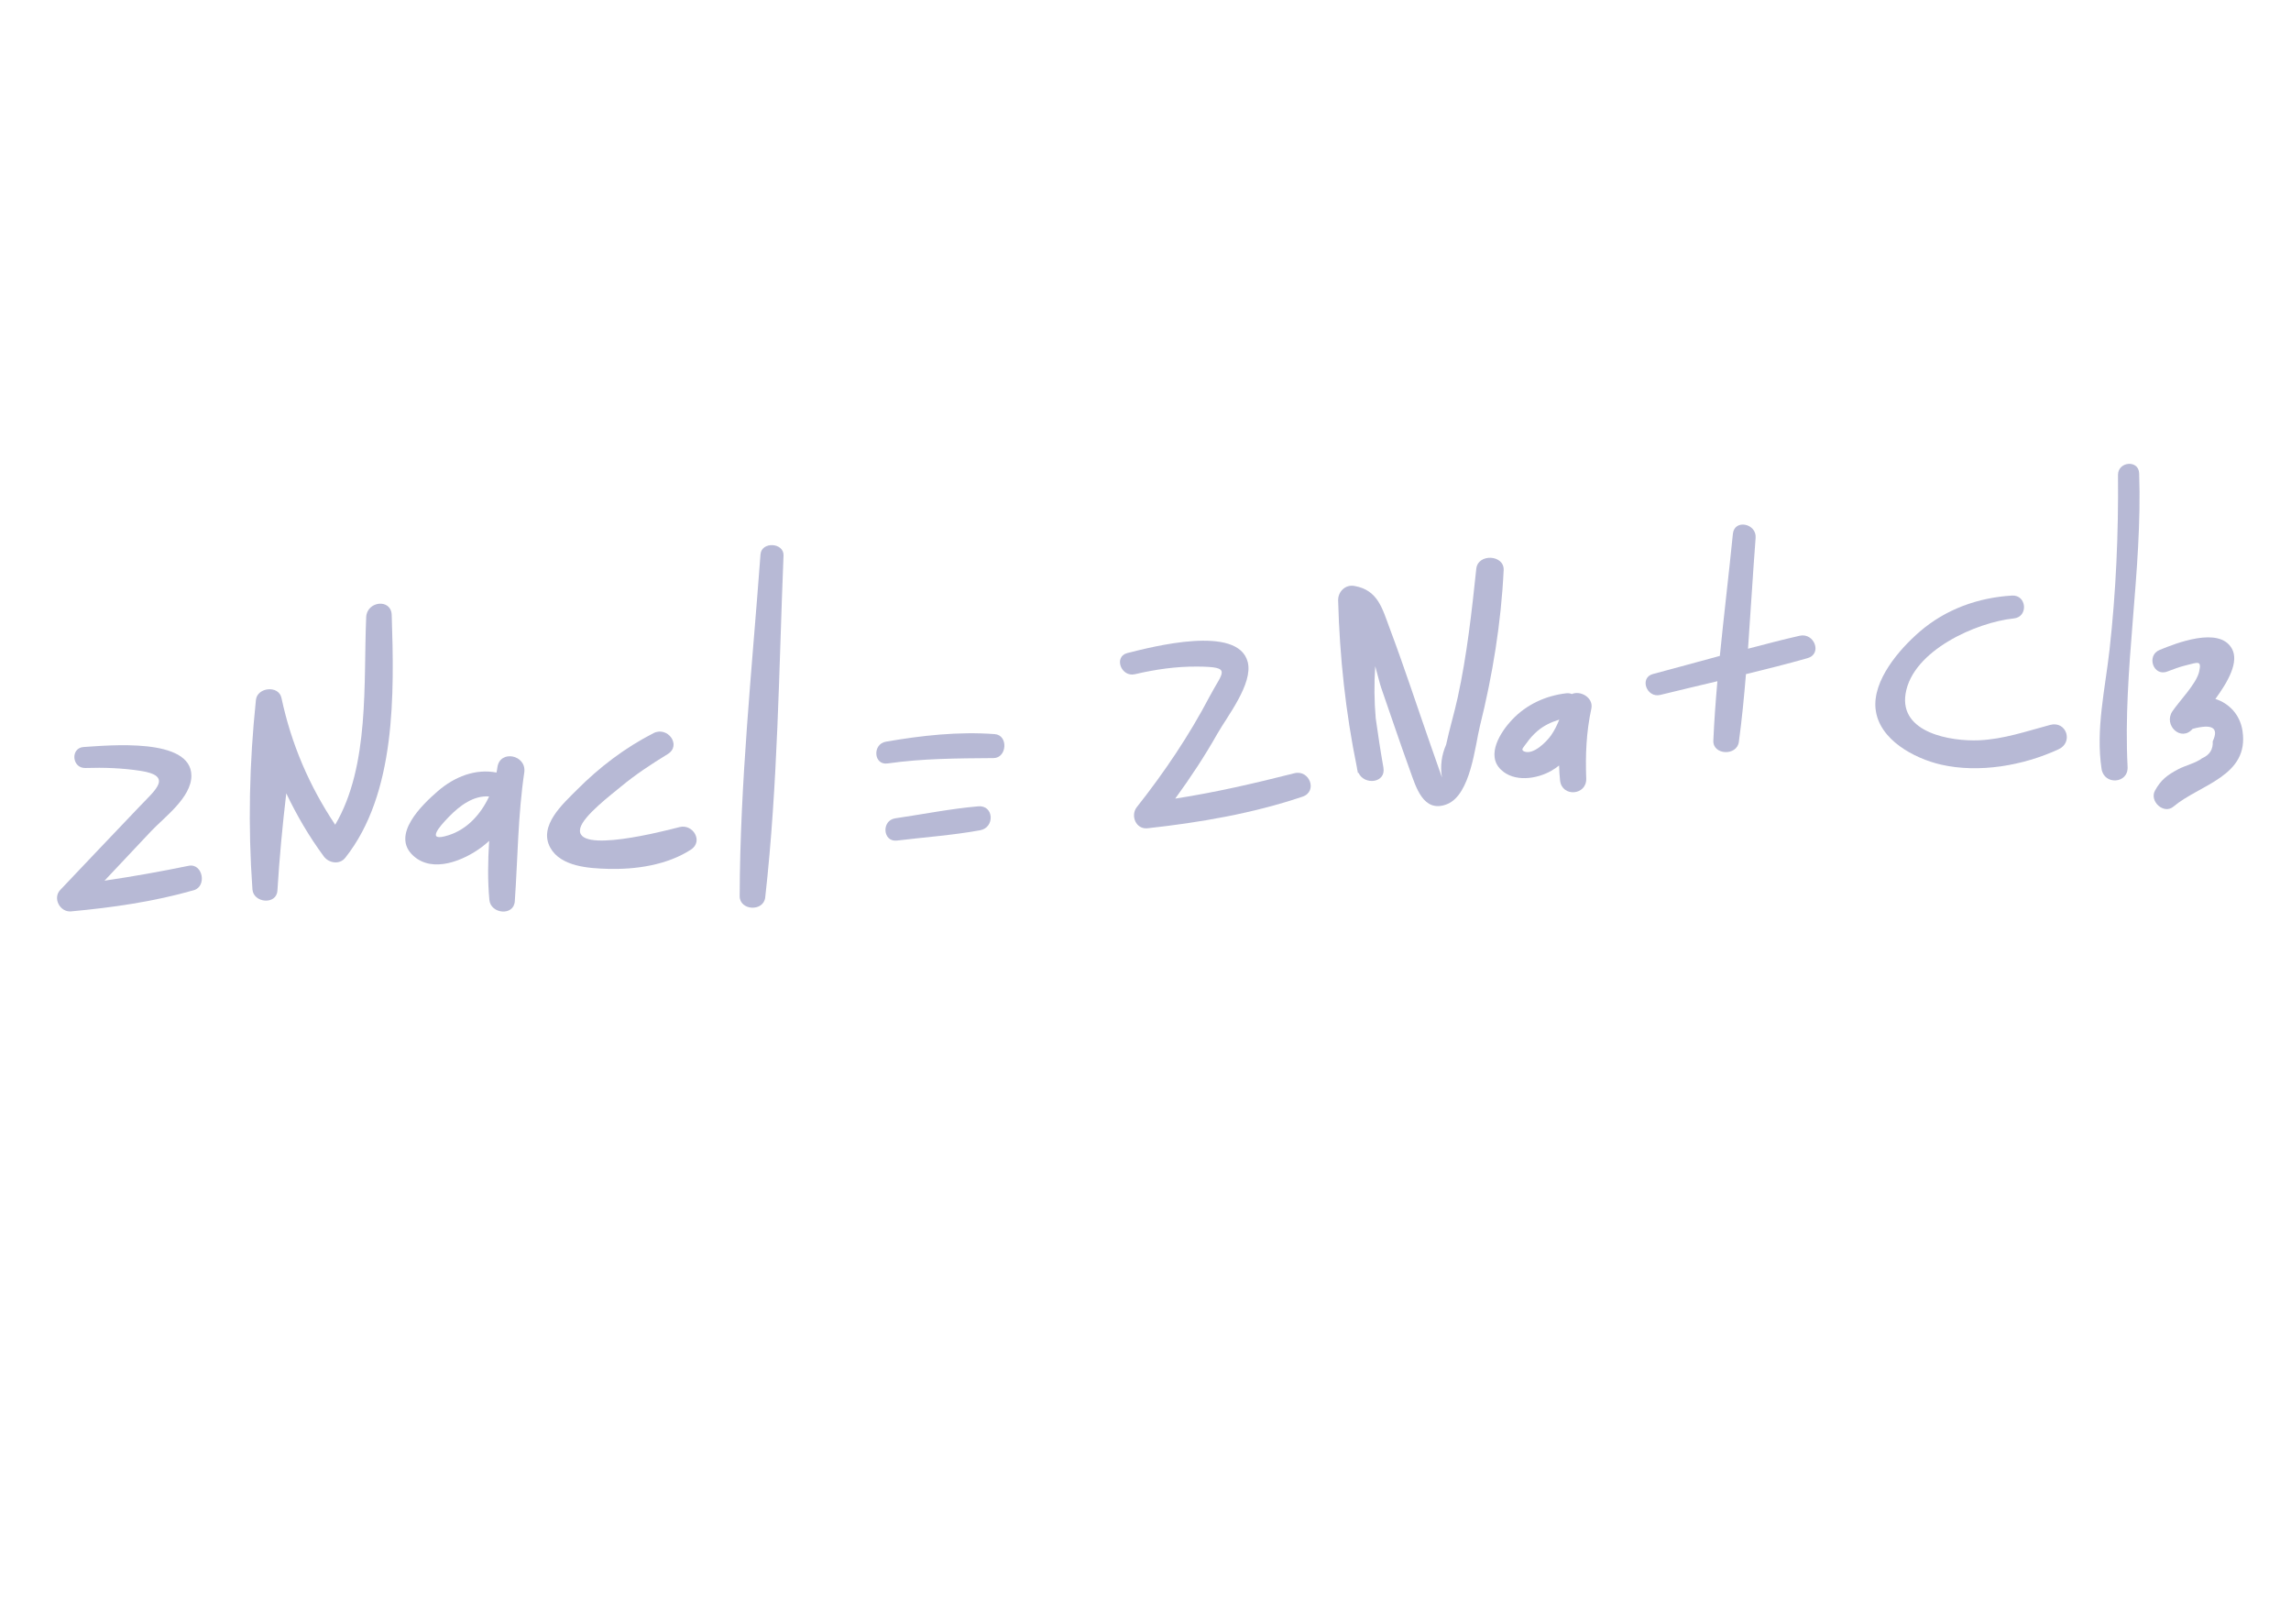 <?xml version="1.0" encoding="UTF-8"?> <svg xmlns="http://www.w3.org/2000/svg" width="206" height="146" viewBox="0 0 206 146" fill="none"><g opacity="0.4"><path d="M16.959 77.844C14.437 78.361 11.927 78.81 9.398 79.181C10.791 77.701 12.186 76.22 13.58 74.739C14.767 73.478 17.207 71.712 17.209 69.749C17.214 66.279 9.749 67.025 7.526 67.163C6.307 67.239 6.464 69.09 7.678 69.05C9.342 68.996 10.994 69.053 12.642 69.307C15.561 69.756 13.996 70.998 12.618 72.44C10.21 74.957 7.816 77.49 5.417 80.015C4.711 80.756 5.399 82.033 6.387 81.942C10.099 81.602 13.835 81.066 17.424 80.038C18.636 79.69 18.228 77.583 16.959 77.844Z" fill="#4B5195"></path><path d="M35.222 55.298C35.172 53.782 32.99 54.043 32.927 55.482C32.672 61.3 33.266 68.853 30.139 74.153C27.808 70.655 26.201 66.925 25.308 62.749C25.059 61.585 23.13 61.79 23.012 62.929C22.419 68.612 22.289 74.254 22.698 79.958C22.786 81.197 24.866 81.387 24.945 80.071C25.121 77.145 25.401 74.235 25.74 71.328C26.675 73.286 27.769 75.178 29.121 77.006C29.566 77.606 30.535 77.766 31.042 77.127C35.634 71.344 35.449 62.334 35.222 55.298Z" fill="#4B5195"></path><path d="M46.289 81.038C46.56 77.137 46.569 73.297 47.146 69.413C47.325 67.859 44.959 67.394 44.727 68.973C44.709 69.134 44.672 69.296 44.644 69.46C42.77 69.091 40.871 69.825 39.361 71.136C37.973 72.342 35.1 75.07 37.168 76.946C38.933 78.549 41.729 77.351 43.325 76.154C43.556 75.981 43.773 75.793 43.984 75.603C43.871 77.394 43.84 79.183 44.005 80.925C44.127 82.168 46.196 82.386 46.289 81.038ZM40.318 75.1C38.24 75.754 39.516 74.315 40.34 73.462C41.36 72.409 42.594 71.506 43.979 71.609C43.242 73.197 42.013 74.567 40.318 75.1Z" fill="#4B5195"></path><path d="M61.106 74.362C59.856 74.68 51.58 76.864 52.178 74.451C52.455 73.337 55.035 71.391 55.824 70.733C57.143 69.634 58.575 68.697 60.037 67.801C61.315 67.018 60.032 65.268 58.765 65.915C56.196 67.228 53.893 68.98 51.861 71.026C50.629 72.268 48.389 74.24 49.481 76.216C50.425 77.923 52.956 78.069 54.642 78.118C57.157 78.191 59.981 77.781 62.123 76.391C63.27 75.647 62.311 74.055 61.106 74.362Z" fill="#4B5195"></path><path d="M68.806 80.688C69.948 70.536 70.035 60.155 70.453 49.949C70.501 48.778 68.469 48.662 68.382 49.844C67.63 60.032 66.536 70.354 66.51 80.573C66.508 81.875 68.659 81.995 68.806 80.688Z" fill="#4B5195"></path><path d="M89.444 66.004C86.188 65.759 82.861 66.128 79.654 66.684C78.428 66.898 78.545 68.822 79.812 68.641C83.001 68.186 86.129 68.186 89.338 68.159C90.551 68.148 90.681 66.099 89.444 66.004Z" fill="#4B5195"></path><path d="M87.958 72.496C85.467 72.712 82.973 73.213 80.499 73.575C79.233 73.761 79.367 75.733 80.66 75.574C83.139 75.272 85.673 75.098 88.131 74.648C89.47 74.407 89.375 72.374 87.958 72.496Z" fill="#4B5195"></path><path d="M116.384 69.522C112.817 70.425 109.286 71.245 105.673 71.802C107.041 69.926 108.319 67.992 109.466 65.962C110.341 64.417 112.688 61.464 112.192 59.522C111.321 56.12 103.547 58.172 101.381 58.711C100.111 59.026 100.798 60.91 102.048 60.618C103.898 60.186 105.742 59.917 107.643 59.932C110.857 59.954 109.952 60.363 108.769 62.614C106.914 66.145 104.693 69.439 102.22 72.566C101.624 73.319 102.134 74.585 103.178 74.47C107.88 73.955 112.627 73.143 117.118 71.629C118.503 71.162 117.755 69.174 116.384 69.522Z" fill="#4B5195"></path><path d="M133.069 65.284C134.212 60.69 134.978 55.991 135.205 51.261C135.272 49.865 132.891 49.739 132.743 51.139C132.332 55.022 131.907 58.874 131.076 62.697C130.766 64.123 130.333 65.529 130.031 66.954C129.615 67.899 129.491 68.882 129.657 69.903C129.312 68.916 128.965 67.929 128.62 66.942C127.412 63.492 126.276 60.004 124.991 56.582C124.29 54.714 123.918 53.052 121.777 52.681C120.959 52.539 120.3 53.2 120.322 53.996C120.457 59.05 120.991 64.039 122.006 68.987C122.019 69.059 122.025 69.13 122.038 69.201C122.04 69.214 122.049 69.222 122.051 69.235C122.069 69.322 122.081 69.41 122.099 69.497L122.151 69.48C122.67 70.622 124.639 70.412 124.393 69.013C124.131 67.535 123.907 66.058 123.701 64.579C123.566 63.032 123.551 61.476 123.656 59.896C123.898 60.777 124.082 61.524 124.195 61.846C125.055 64.314 125.883 66.796 126.774 69.251C127.308 70.716 127.966 73.14 130.102 72.307C132.244 71.469 132.632 67.041 133.069 65.284Z" fill="#4B5195"></path><path d="M142.629 69.997C142.549 67.859 142.634 65.817 143.088 63.718C143.304 62.72 142.101 62.056 141.338 62.4C141.19 62.342 141.027 62.31 140.827 62.333C138.968 62.553 137.249 63.343 135.954 64.717C134.926 65.808 133.591 67.88 134.958 69.198C136.147 70.346 138.181 70.051 139.495 69.298C139.743 69.155 139.973 68.996 140.189 68.825C140.205 69.278 140.226 69.734 140.278 70.183C140.455 71.694 142.685 71.517 142.629 69.997ZM139.467 66.114C139.068 66.685 137.861 67.917 137.037 67.556C136.694 67.406 137.02 67.162 137.277 66.793C137.544 66.408 137.855 66.066 138.207 65.756C138.793 65.242 139.48 64.923 140.208 64.698C140.004 65.197 139.772 65.68 139.467 66.114Z" fill="#4B5195"></path><path d="M161.827 57.159C160.27 57.51 158.723 57.922 157.176 58.325C157.417 55 157.605 51.669 157.86 48.365C157.962 47.054 155.951 46.65 155.817 47.993C155.452 51.641 155.009 55.305 154.643 58.972C152.638 59.513 150.636 60.069 148.632 60.599C147.386 60.929 148.058 62.782 149.289 62.479C150.995 62.059 152.71 61.656 154.423 61.248C154.268 63.028 154.134 64.808 154.059 66.587C154.002 67.897 156.179 67.993 156.353 66.703C156.628 64.686 156.822 62.65 156.992 60.611C158.846 60.157 160.699 59.697 162.531 59.173C163.875 58.788 163.136 56.866 161.827 57.159Z" fill="#4B5195"></path><path d="M184.345 65.176C182.216 65.745 180.158 66.464 177.932 66.559C175.456 66.665 170.772 65.912 171.346 62.368C171.974 58.47 177.754 55.941 181.079 55.603C182.399 55.468 182.244 53.468 180.915 53.547C177.855 53.731 174.957 54.773 172.615 56.791C170.799 58.356 168.346 61.177 168.65 63.777C168.97 66.522 172.123 68.188 174.516 68.743C177.943 69.537 181.956 68.829 185.109 67.363C186.456 66.737 185.803 64.787 184.345 65.176Z" fill="#4B5195"></path><path d="M191.307 68.946C190.861 60.211 192.656 51.373 192.346 42.552C192.302 41.318 190.435 41.484 190.444 42.704C190.491 47.955 190.267 53.188 189.684 58.41C189.288 61.968 188.427 65.556 188.967 69.133C189.193 70.612 191.386 70.47 191.307 68.946Z" fill="#4B5195"></path><path d="M201.639 65.707C201.412 64.221 200.405 63.228 199.203 62.841C200.346 61.274 201.358 59.497 200.675 58.3C199.536 56.304 195.678 57.823 194.189 58.433C192.967 58.933 193.622 60.853 194.871 60.379C195.406 60.177 195.938 59.97 196.495 59.833C197.643 59.552 197.981 59.33 197.739 60.394C197.491 61.479 195.962 63.025 195.34 63.947C194.499 65.193 196.115 66.739 197.153 65.531C198.93 65.056 199.534 65.43 198.963 66.65C199.004 67.375 198.688 67.881 198.013 68.169C197.438 68.612 196.501 68.819 195.85 69.165C194.864 69.689 194.294 70.124 193.769 71.085C193.248 72.035 194.558 73.254 195.428 72.522C197.792 70.531 202.265 69.796 201.639 65.707Z" fill="#4B5195"></path></g></svg> 